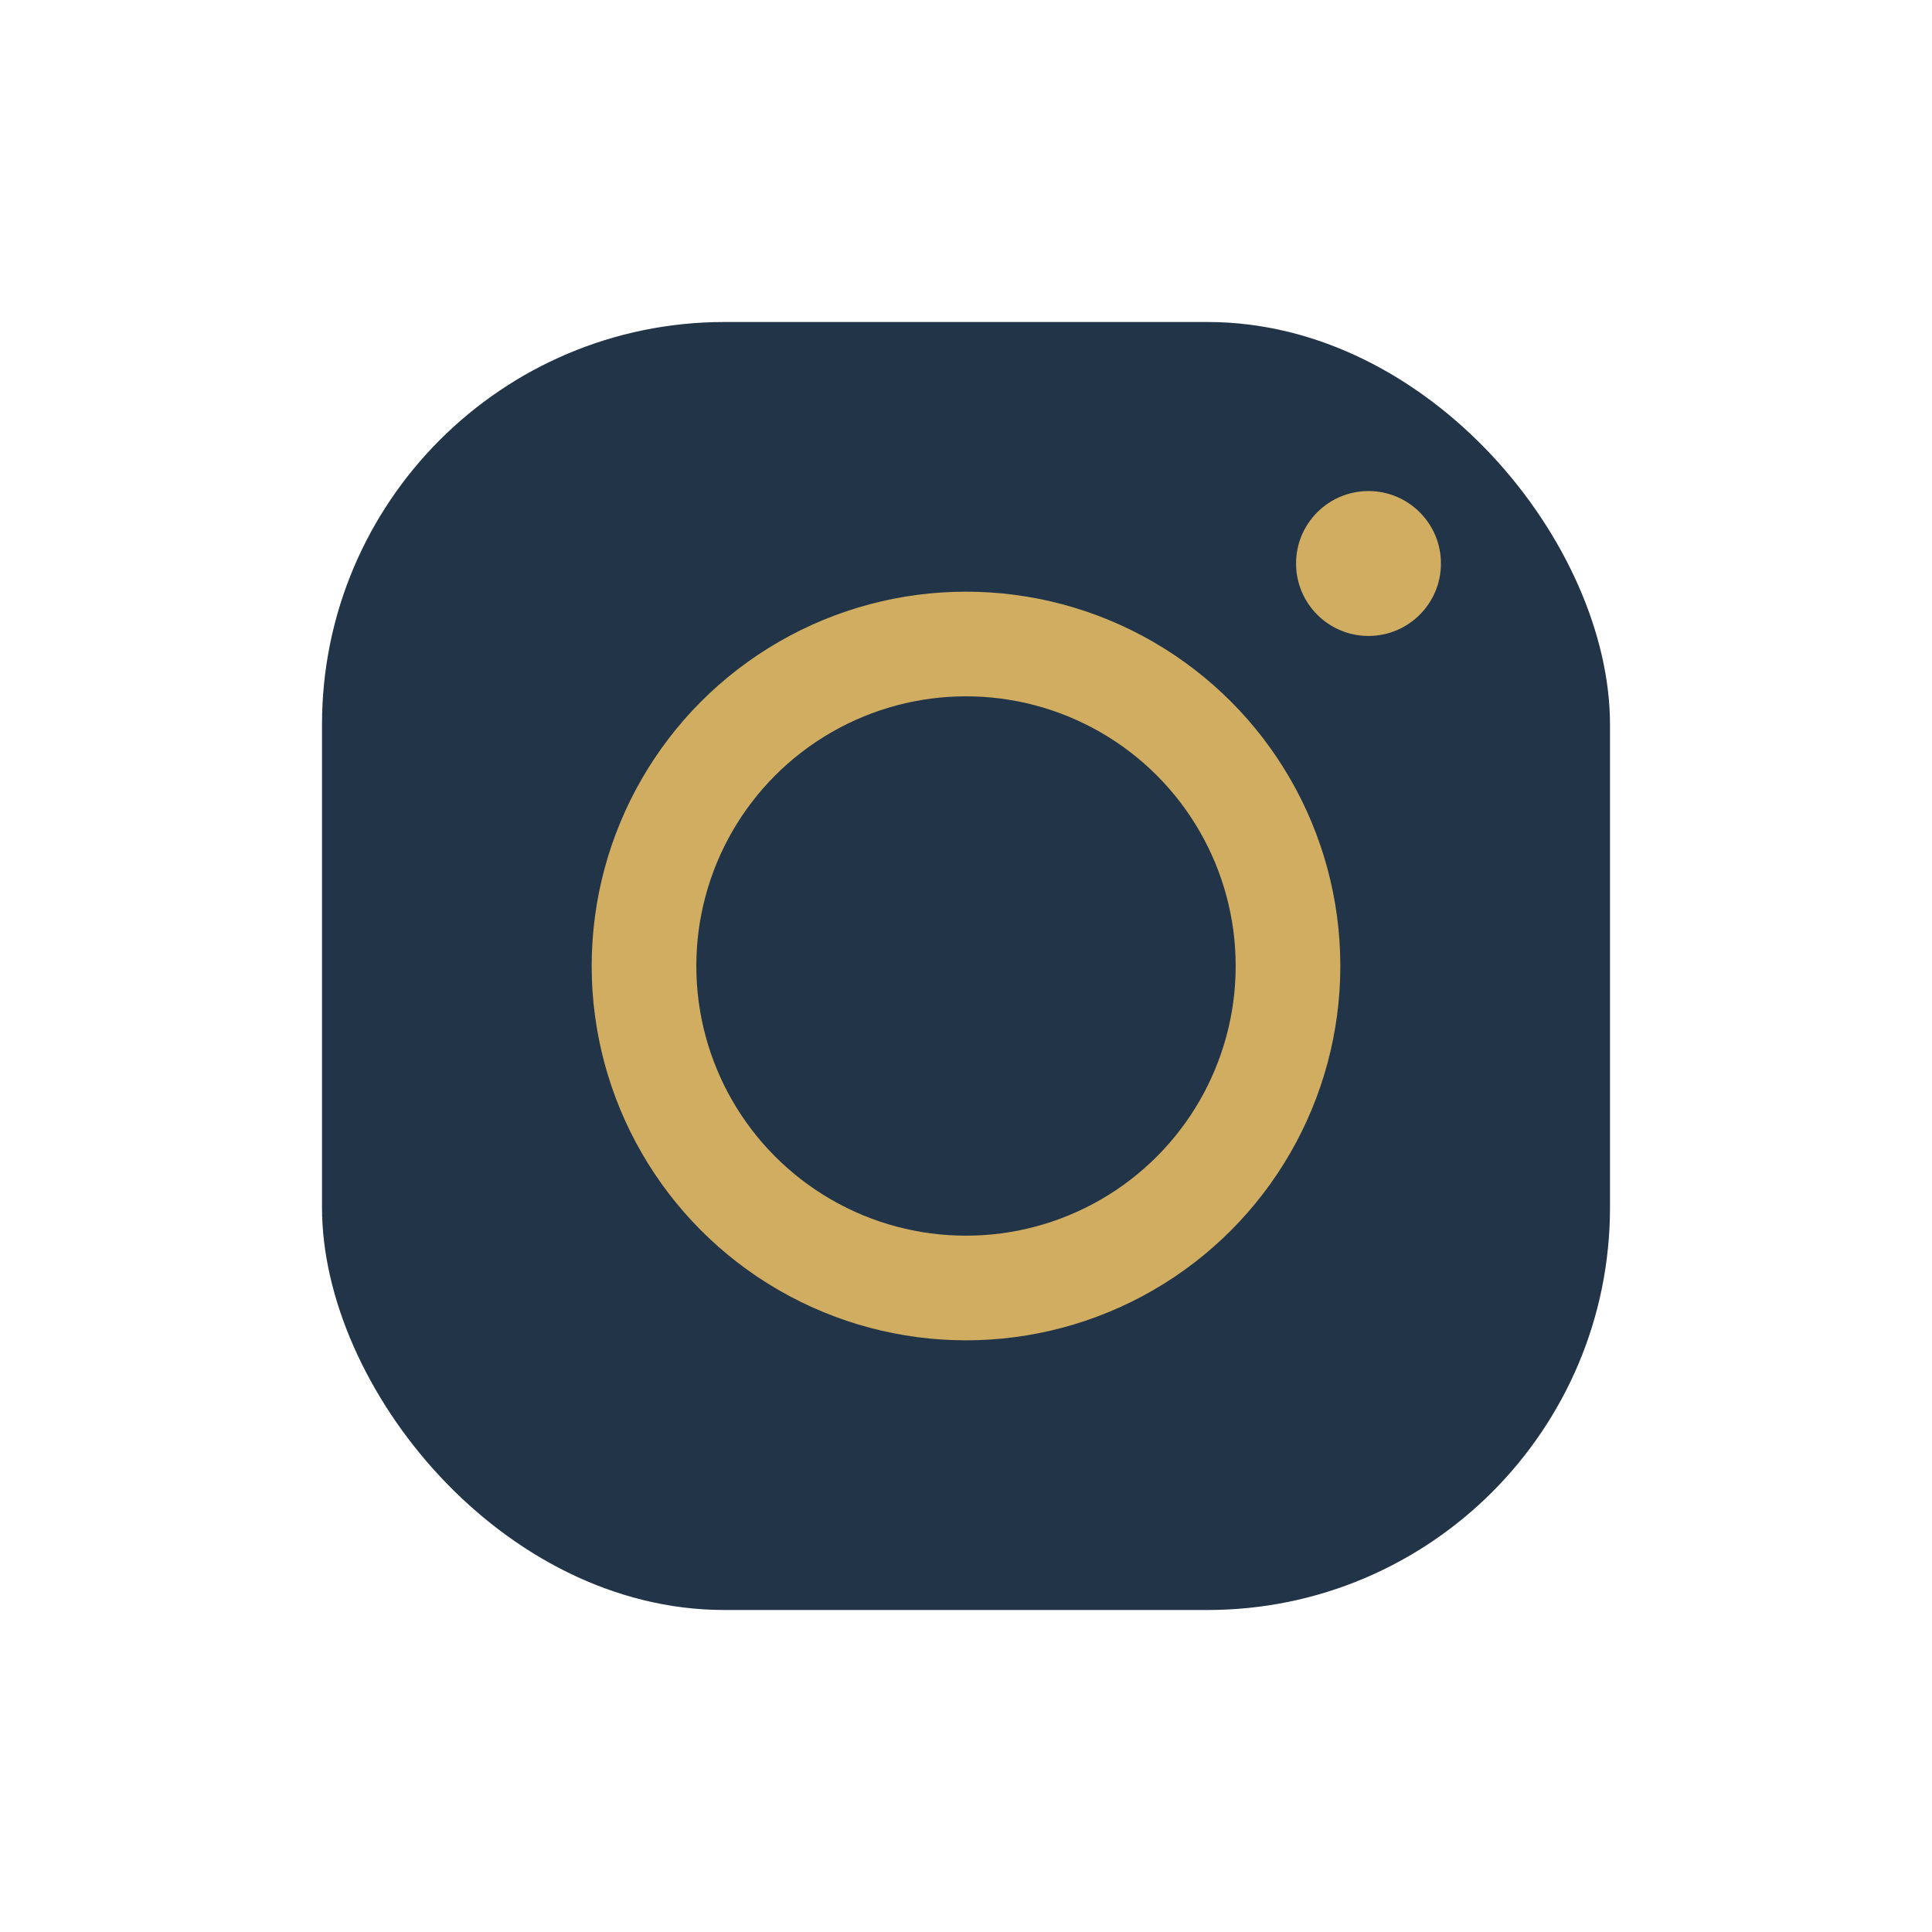 <?xml version="1.0" encoding="UTF-8"?>
<svg xmlns="http://www.w3.org/2000/svg" width="24" height="24" viewBox="0 0 24 24"><rect x="4" y="4" width="16" height="16" rx="5" fill="#223447"/><circle cx="12" cy="12" r="4" fill="none" stroke="#D0AD61" stroke-width="1.3"/><circle cx="17" cy="7" r=".9" fill="#D0AD61"/></svg>
